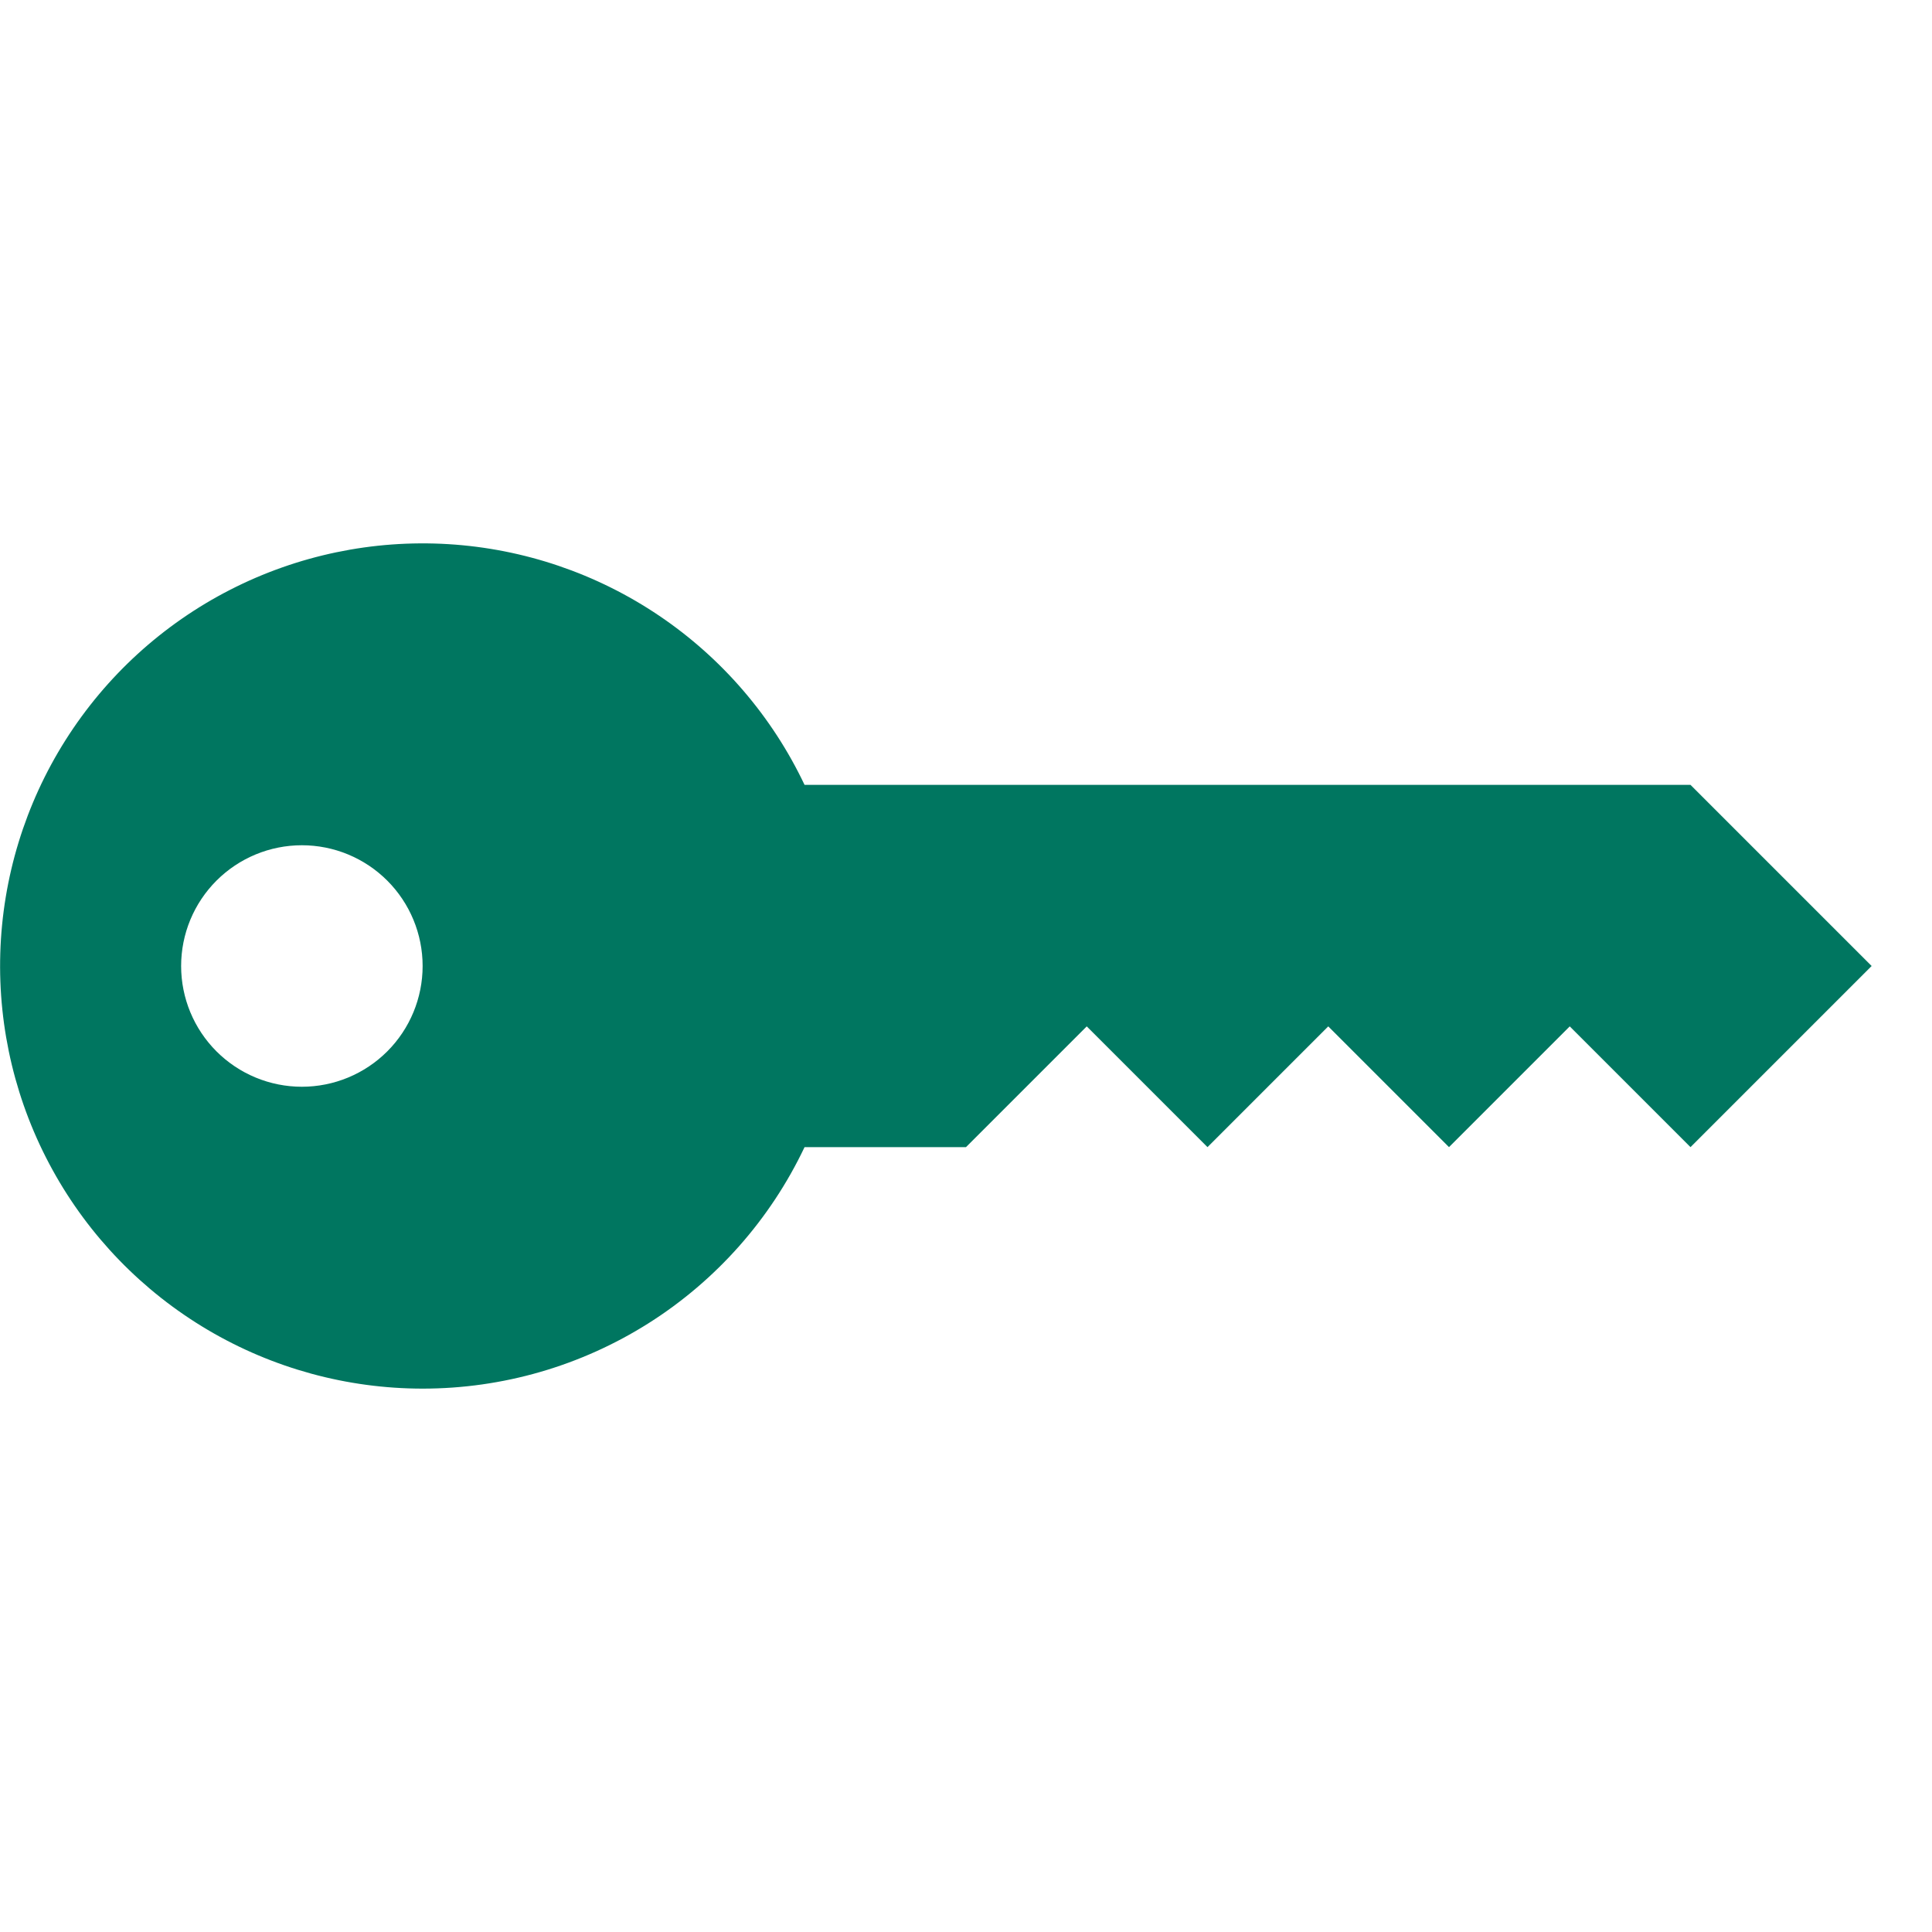 <?xml version="1.0" encoding="UTF-8"?> <svg xmlns="http://www.w3.org/2000/svg" width="128" height="128" viewBox="0 0 128 128" fill="none"> <path d="M28 92C22.989 91.999 18.071 90.653 13.758 88.104C9.444 85.554 5.894 81.894 3.478 77.504C1.061 73.115 -0.133 68.158 0.019 63.149C0.171 58.141 1.664 53.265 4.343 49.031C7.022 44.797 10.788 41.358 15.248 39.075C19.708 36.792 24.699 35.748 29.701 36.051C34.702 36.355 39.531 37.995 43.682 40.8C47.834 43.605 51.157 47.473 53.304 52H112L124 64L112 76L104 68L96 76L88 68L80 76L72 68L64 76H53.304C51.033 80.788 47.449 84.834 42.97 87.666C38.491 90.498 33.3 92.001 28 92ZM20 72C22.122 72 24.157 71.157 25.657 69.657C27.157 68.157 28 66.122 28 64C28 61.878 27.157 59.843 25.657 58.343C24.157 56.843 22.122 56 20 56C17.878 56 15.844 56.843 14.343 58.343C12.843 59.843 12 61.878 12 64C12 66.122 12.843 68.157 14.343 69.657C15.844 71.157 17.878 72 20 72Z" fill="#007660"></path> </svg> 